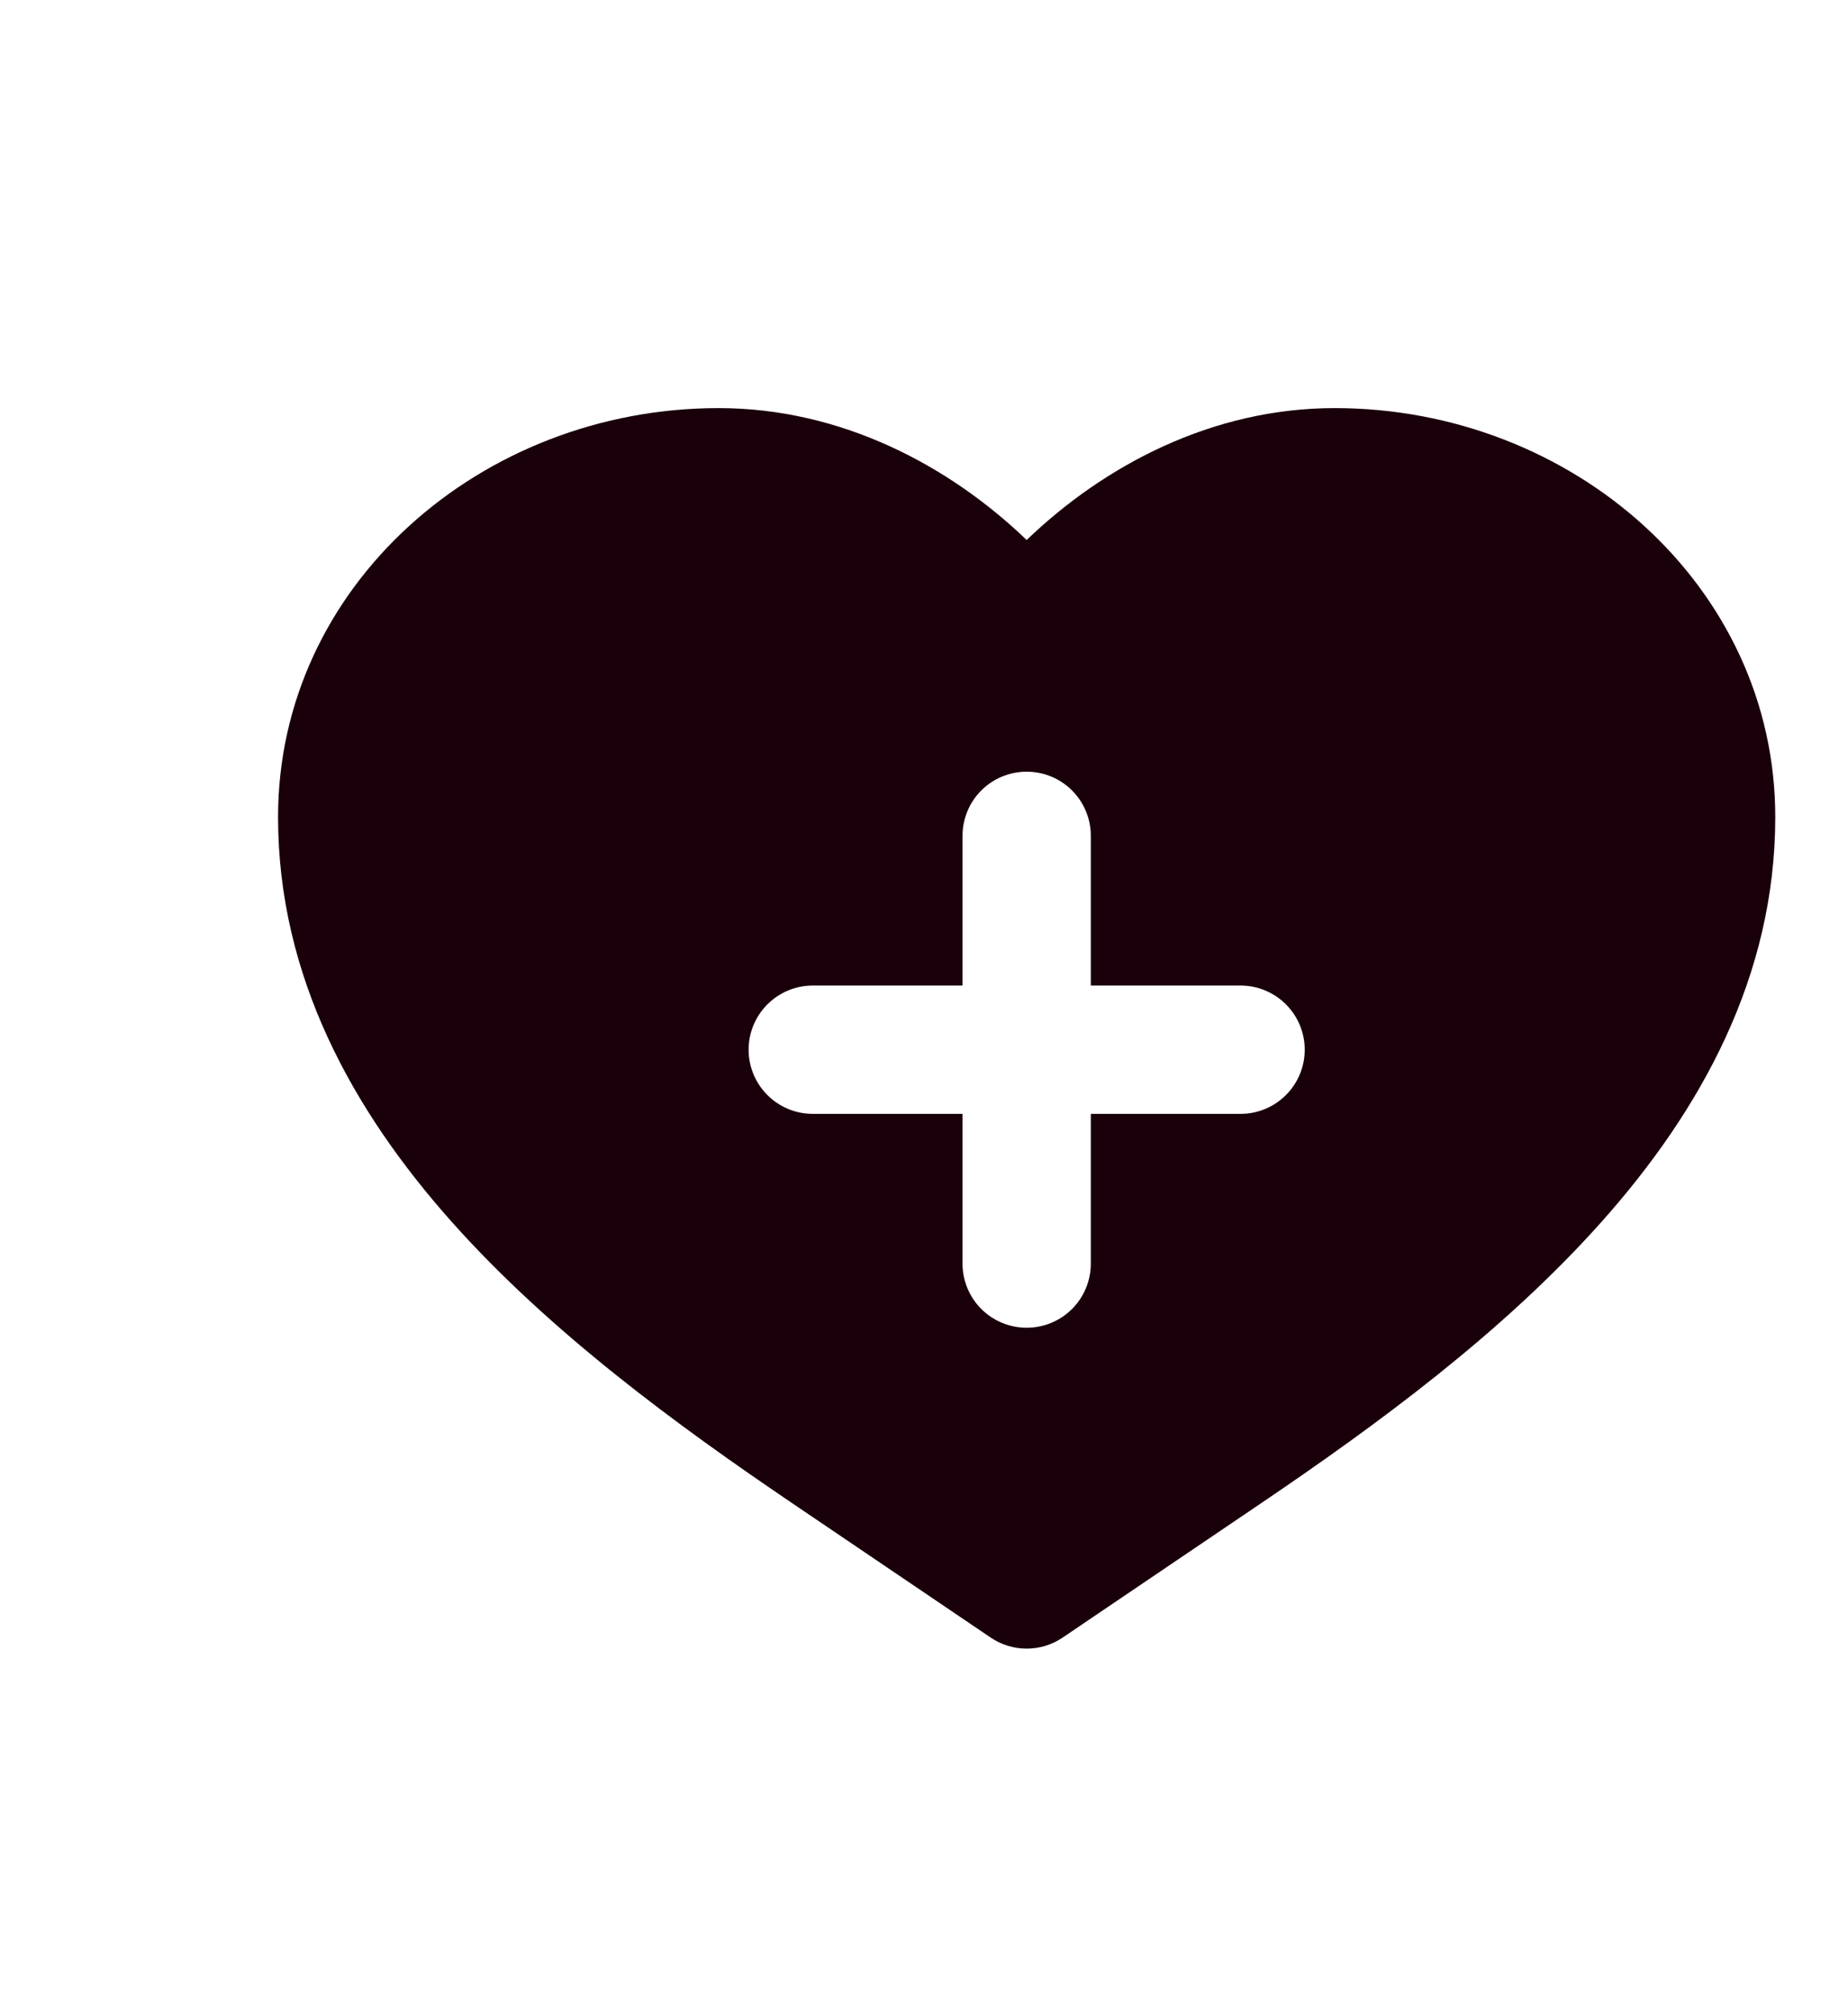 <svg width="45" height="49" viewBox="0 0 45 49" fill="none" xmlns="http://www.w3.org/2000/svg">
<path fill-rule="evenodd" clip-rule="evenodd" d="M17.5 9.938C11.708 9.938 6.771 14.271 6.771 19.896C6.771 23.777 8.588 27.044 10.996 29.75C13.398 32.448 16.496 34.712 19.294 36.608L24.125 39.879C24.383 40.054 24.688 40.147 25 40.147C25.312 40.147 25.617 40.054 25.875 39.879L30.706 36.608C33.506 34.712 36.602 32.448 39.002 29.75C41.413 27.044 43.229 23.777 43.229 19.896C43.229 14.271 38.292 9.938 32.5 9.938C29.512 9.938 26.885 11.338 25 13.15C23.115 11.338 20.485 9.938 17.5 9.938ZM18.229 25.562C18.229 25.148 18.394 24.751 18.687 24.458C18.98 24.165 19.377 24 19.792 24H23.438V20.354C23.438 19.94 23.602 19.542 23.895 19.249C24.188 18.956 24.586 18.792 25 18.792C25.414 18.792 25.812 18.956 26.105 19.249C26.398 19.542 26.562 19.94 26.562 20.354V24H30.208C30.623 24 31.02 24.165 31.313 24.458C31.606 24.751 31.771 25.148 31.771 25.562C31.771 25.977 31.606 26.374 31.313 26.667C31.02 26.96 30.623 27.125 30.208 27.125H26.562V30.771C26.562 31.185 26.398 31.583 26.105 31.876C25.812 32.169 25.414 32.333 25 32.333C24.586 32.333 24.188 32.169 23.895 31.876C23.602 31.583 23.438 31.185 23.438 30.771V27.125H19.792C19.377 27.125 18.98 26.96 18.687 26.667C18.394 26.374 18.229 25.977 18.229 25.562Z" fill="#1A000A"/>
</svg>
